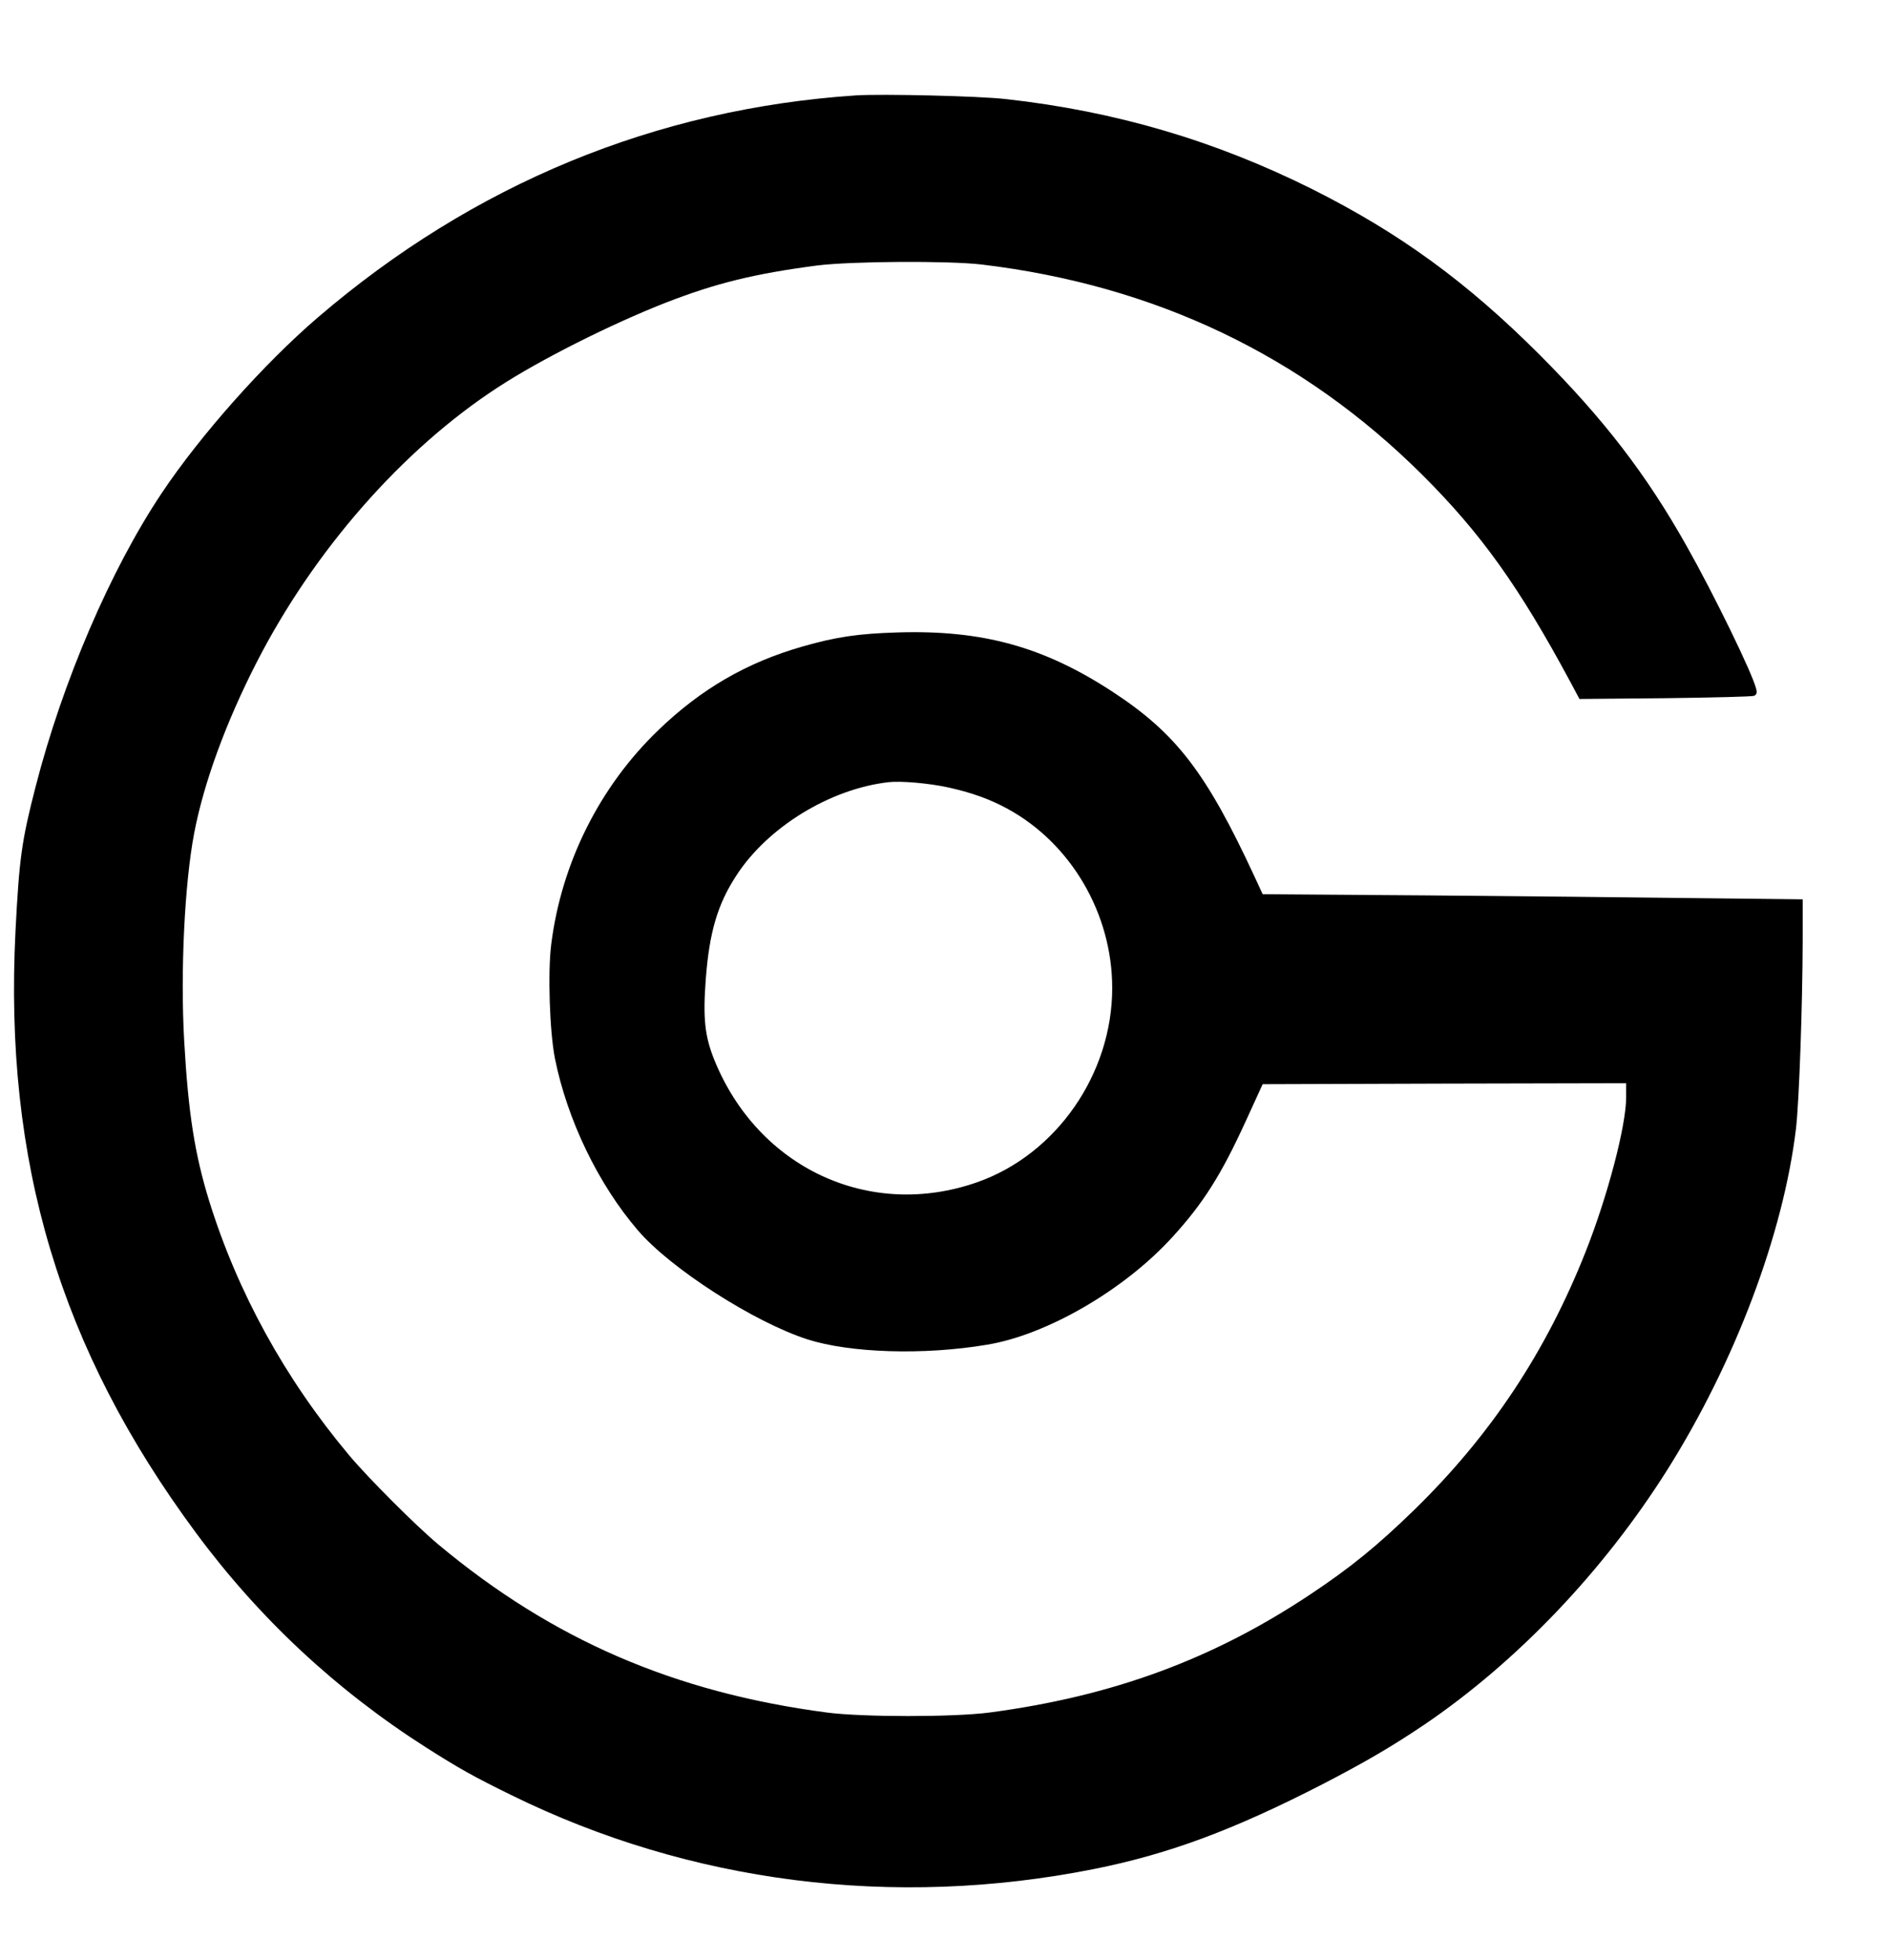 <?xml version="1.0" standalone="no"?>
<!DOCTYPE svg PUBLIC "-//W3C//DTD SVG 20010904//EN"
 "http://www.w3.org/TR/2001/REC-SVG-20010904/DTD/svg10.dtd">
<svg version="1.0" xmlns="http://www.w3.org/2000/svg"
 width="963pt" height="999pt" viewBox="0 0 963 999"
 preserveAspectRatio="xMidYMid meet">

<g transform="translate(0,999) scale(0.1,-0.1)"
fill="#000000" stroke="none">
<path d="M4365 9504 c-1021 -68 -1951 -451 -2745 -1132 -275 -236 -598 -599
-797 -897 -260 -390 -504 -958 -642 -1496 -71 -276 -83 -364 -102 -734 -59
-1176 226 -2129 919 -3065 324 -438 717 -804 1177 -1097 164 -104 236 -145
432 -241 911 -448 1948 -580 2968 -377 382 76 713 199 1170 434 218 113 351
191 516 302 473 321 913 782 1239 1299 345 548 592 1203 656 1740 16 137 33
625 34 956 l0 211 -537 6 c-296 4 -915 10 -1377 14 l-839 6 -42 91 c-246 530
-399 729 -725 942 -351 229 -664 315 -1098 301 -197 -6 -312 -23 -482 -72
-283 -81 -516 -216 -733 -425 -300 -288 -495 -678 -547 -1093 -18 -144 -8
-444 19 -581 63 -313 221 -641 423 -876 166 -194 591 -467 863 -555 218 -70
593 -82 915 -28 307 50 702 280 947 549 158 173 249 318 373 589 l87 190 927
3 926 2 0 -72 c0 -144 -94 -503 -207 -788 -202 -510 -484 -935 -874 -1315
-186 -181 -323 -293 -529 -430 -497 -331 -1009 -519 -1635 -602 -182 -24 -648
-24 -830 0 -776 102 -1399 371 -1980 856 -115 96 -359 340 -456 456 -326 389
-568 829 -713 1296 -73 237 -106 444 -127 814 -20 353 2 803 51 1060 50 259
162 564 317 867 292 571 744 1087 1231 1404 212 139 576 322 857 432 255 99
450 147 770 189 175 22 670 25 840 5 885 -106 1635 -464 2246 -1072 299 -298
493 -569 754 -1054 l47 -88 437 4 c240 3 444 8 453 12 13 6 16 15 11 35 -18
77 -215 481 -355 729 -206 366 -422 646 -748 973 -373 373 -714 621 -1160 845
-497 248 -1004 397 -1561 459 -138 16 -631 27 -764 19z m465 -3526 c120 -26
216 -60 307 -110 324 -177 533 -535 533 -913 0 -439 -286 -849 -689 -990 -549
-192 -1117 73 -1340 625 -48 120 -58 211 -43 410 18 239 60 381 155 527 160
248 479 443 777 477 62 7 203 -5 300 -26z"/>
</g>
</svg>
